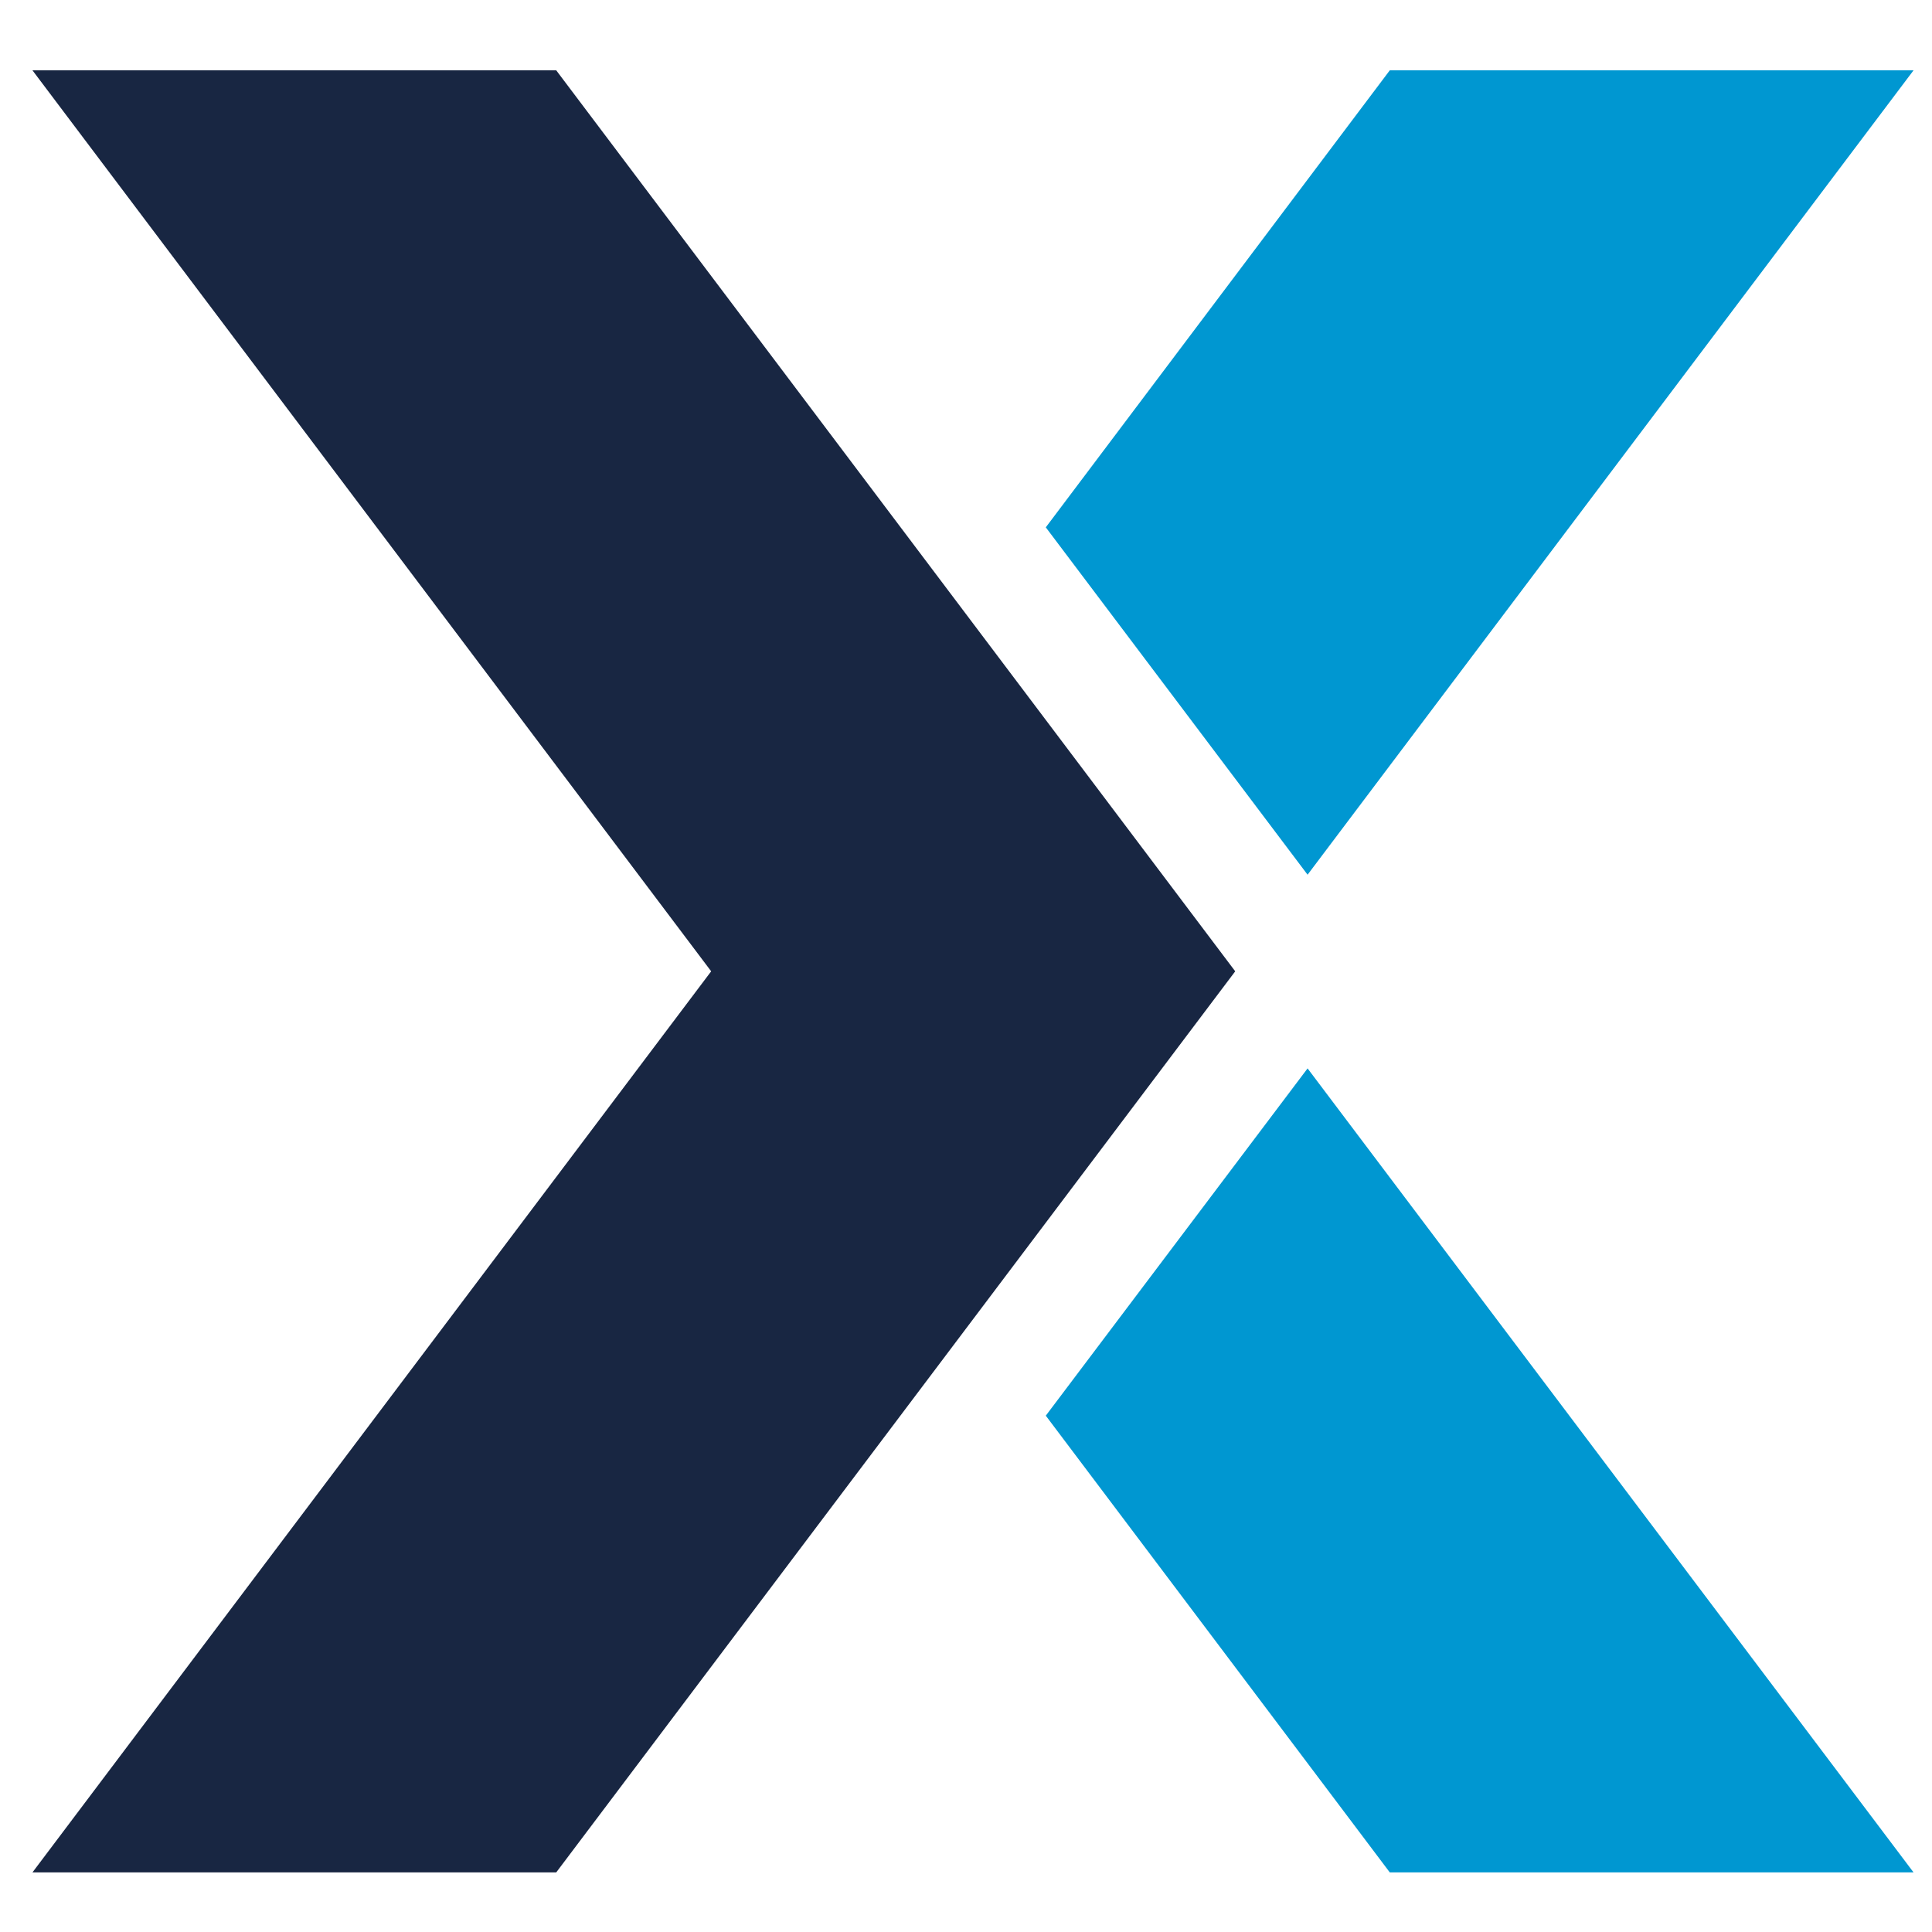 <?xml version="1.0" encoding="UTF-8"?>
<svg xmlns="http://www.w3.org/2000/svg" width="20" height="20" viewBox="0 0 20 20" fill="none">
  <g clip-path="url(#clip0_280_1369)">
    <path d="M12.787 10.055L5.758 0.728H0.336L7.362 10.055L0.336 19.383H5.758L12.787 10.055Z" fill="#182642"></path>
    <path d="M10.826 14.655L14.387 19.383H19.809L13.536 11.06L10.826 14.655Z" fill="#0097D1"></path>
    <path d="M13.536 9.055L19.809 0.728H14.387L10.826 5.459L13.536 9.055Z" fill="#0097D1"></path>
  </g>
  <defs>
    <clipPath id="clip0_280_1369">
      <rect width="20" height="19.149" fill="white" transform="translate(0 0.425)"></rect>
    </clipPath>
  </defs>
</svg>
